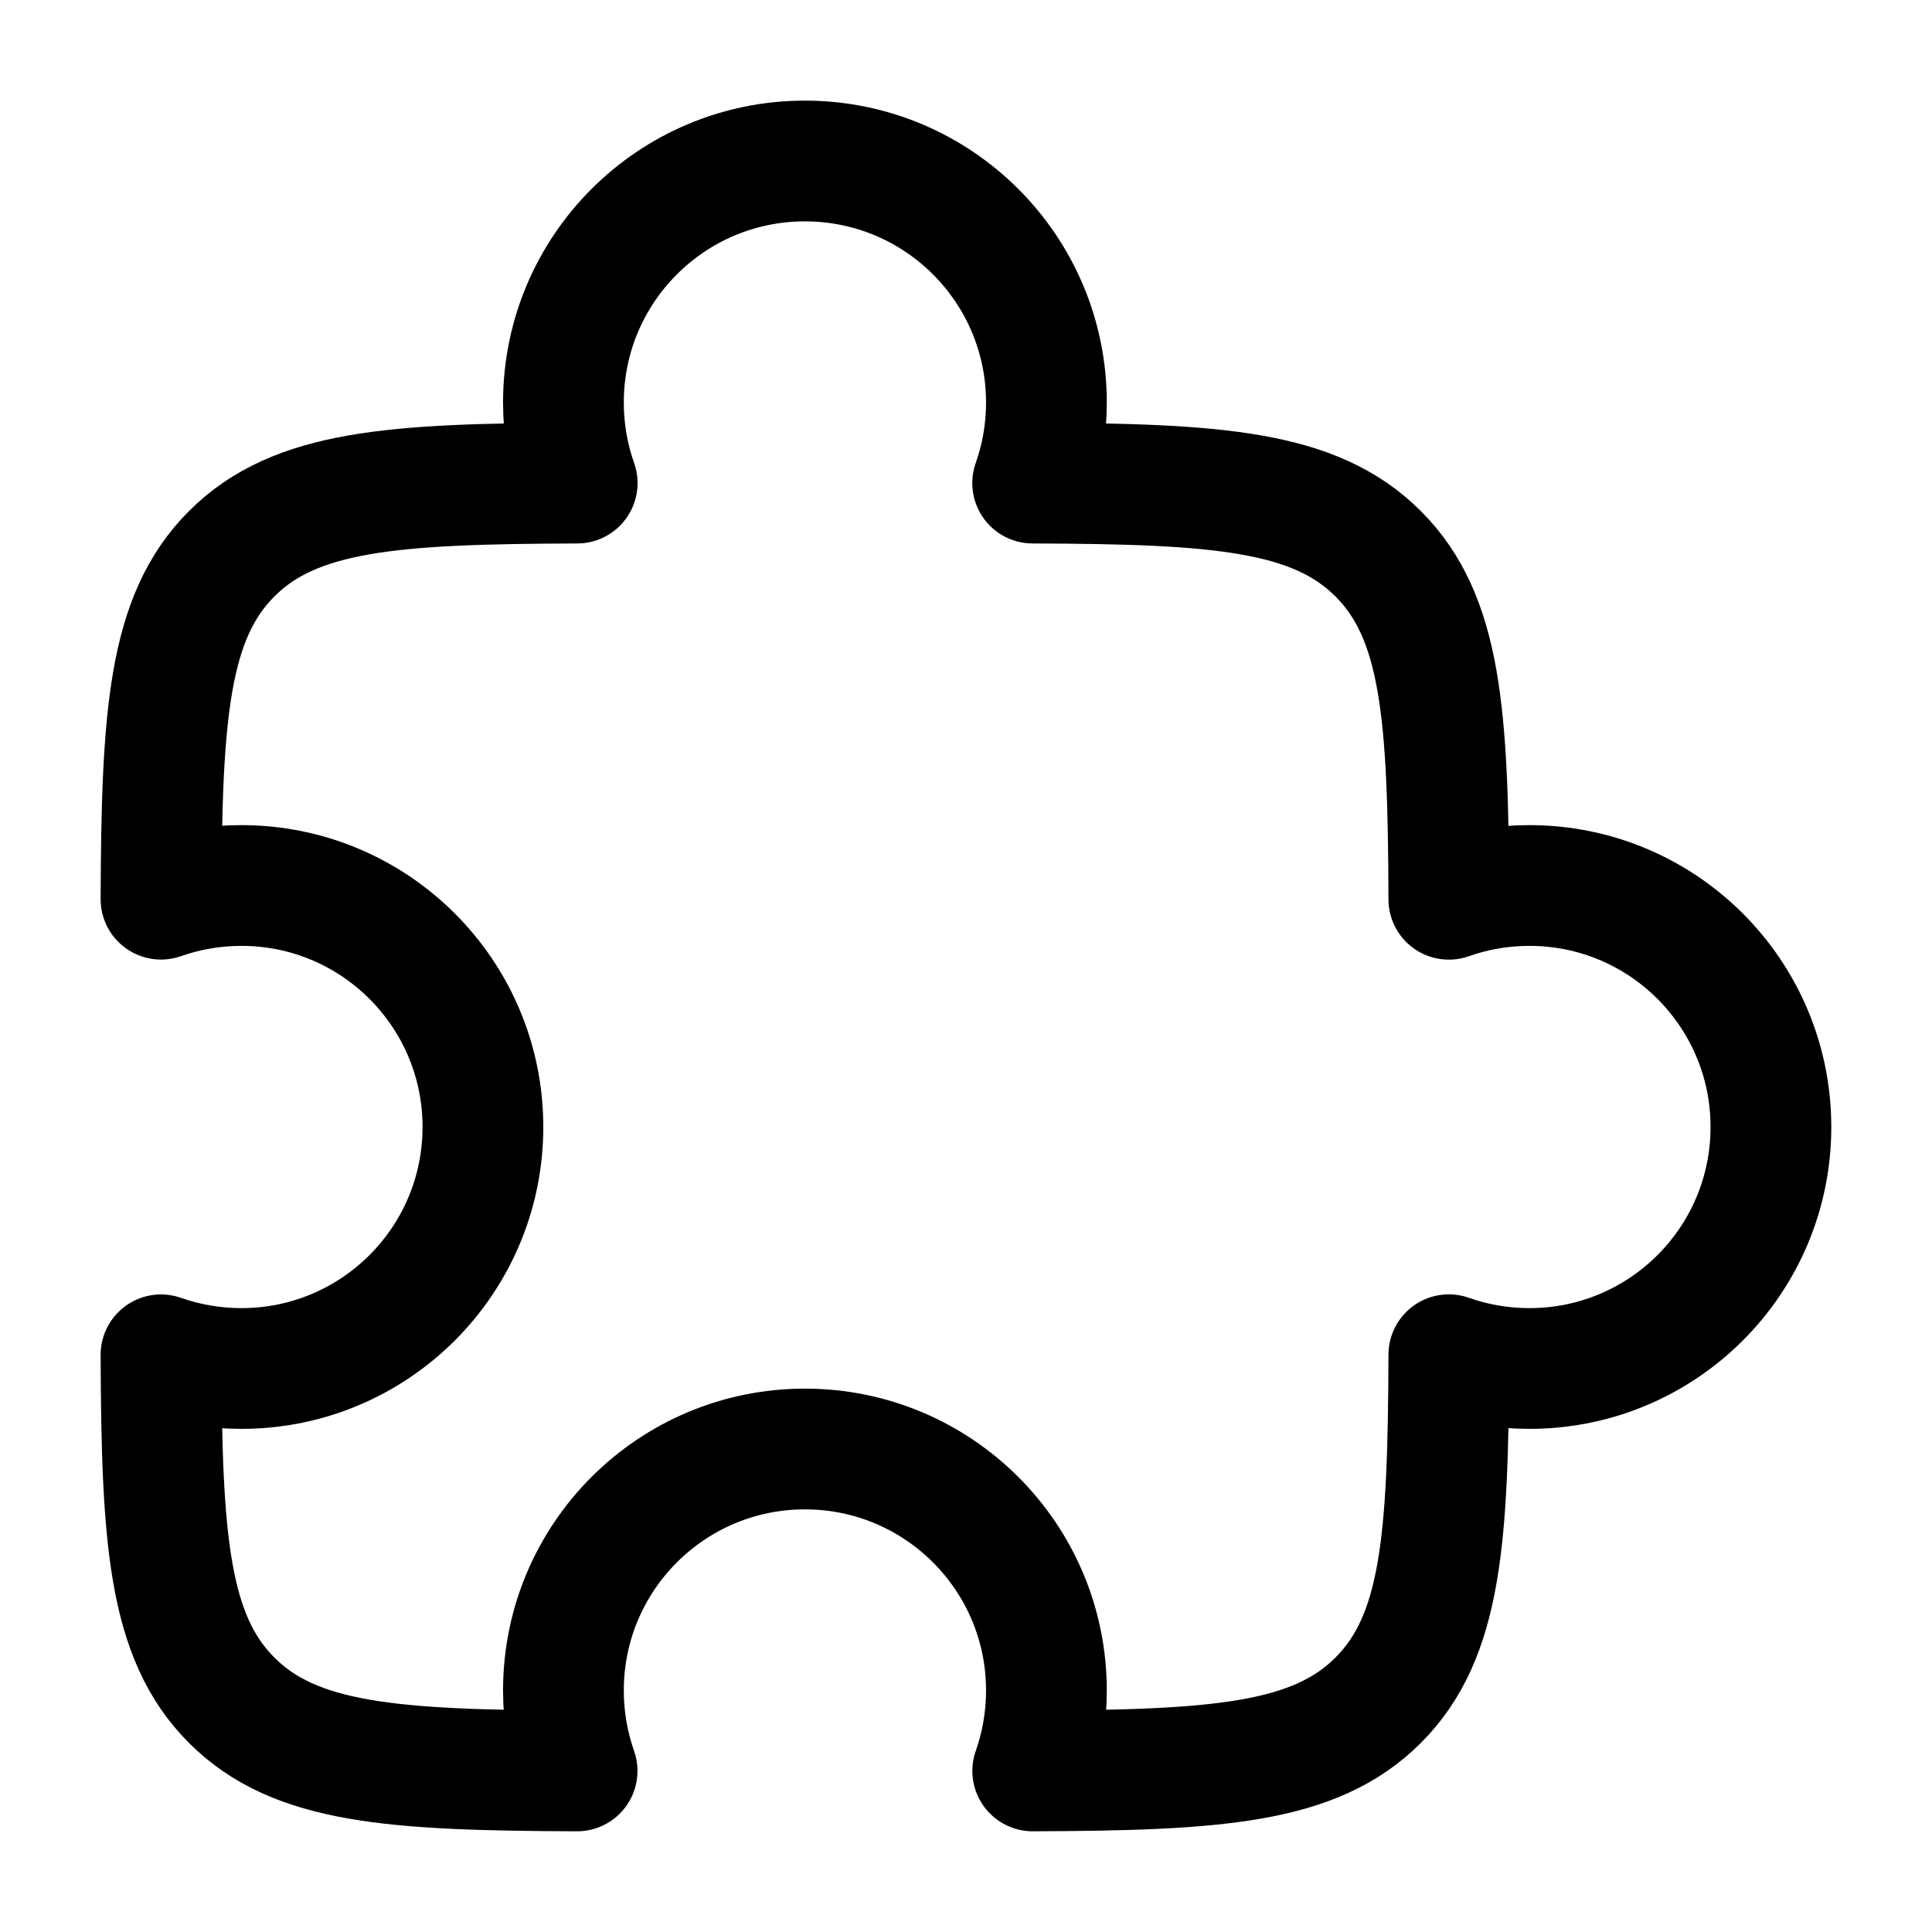 <svg xmlns="http://www.w3.org/2000/svg" viewBox="0 0 24 24" width="24" height="24" fill="none"><path d="M12.828 6.001C12.939 5.688 12.999 5.351 12.999 5C12.999 3.343 11.656 2 9.999 2C8.342 2 6.999 3.343 6.999 5C6.999 5.351 7.059 5.688 7.17 6.001C4.885 6.009 3.666 6.09 2.878 6.879C2.09 7.667 2.008 8.886 2 11.17C2.313 11.06 2.649 11 2.999 11C4.656 11 5.999 12.343 5.999 14C5.999 15.657 4.656 17 2.999 17C2.649 17 2.313 16.94 2 16.83C2.008 19.114 2.09 20.333 2.878 21.121C3.666 21.91 4.885 21.991 7.169 21.999C7.059 21.686 6.999 21.35 6.999 21C6.999 19.343 8.342 18 9.999 18C11.656 18 12.999 19.343 12.999 21C12.999 21.35 12.939 21.686 12.829 21.999C15.113 21.991 16.332 21.91 17.12 21.121C17.909 20.333 17.99 19.114 17.998 16.829C18.311 16.94 18.648 17 18.999 17C20.656 17 21.999 15.657 21.999 14C21.999 12.343 20.656 11 18.999 11C18.648 11 18.311 11.06 17.998 11.171C17.99 8.886 17.909 7.667 17.12 6.879C16.332 6.09 15.113 6.009 12.828 6.001Z" stroke="currentColor" stroke-width="1.5" stroke-linejoin="round"></path></svg>